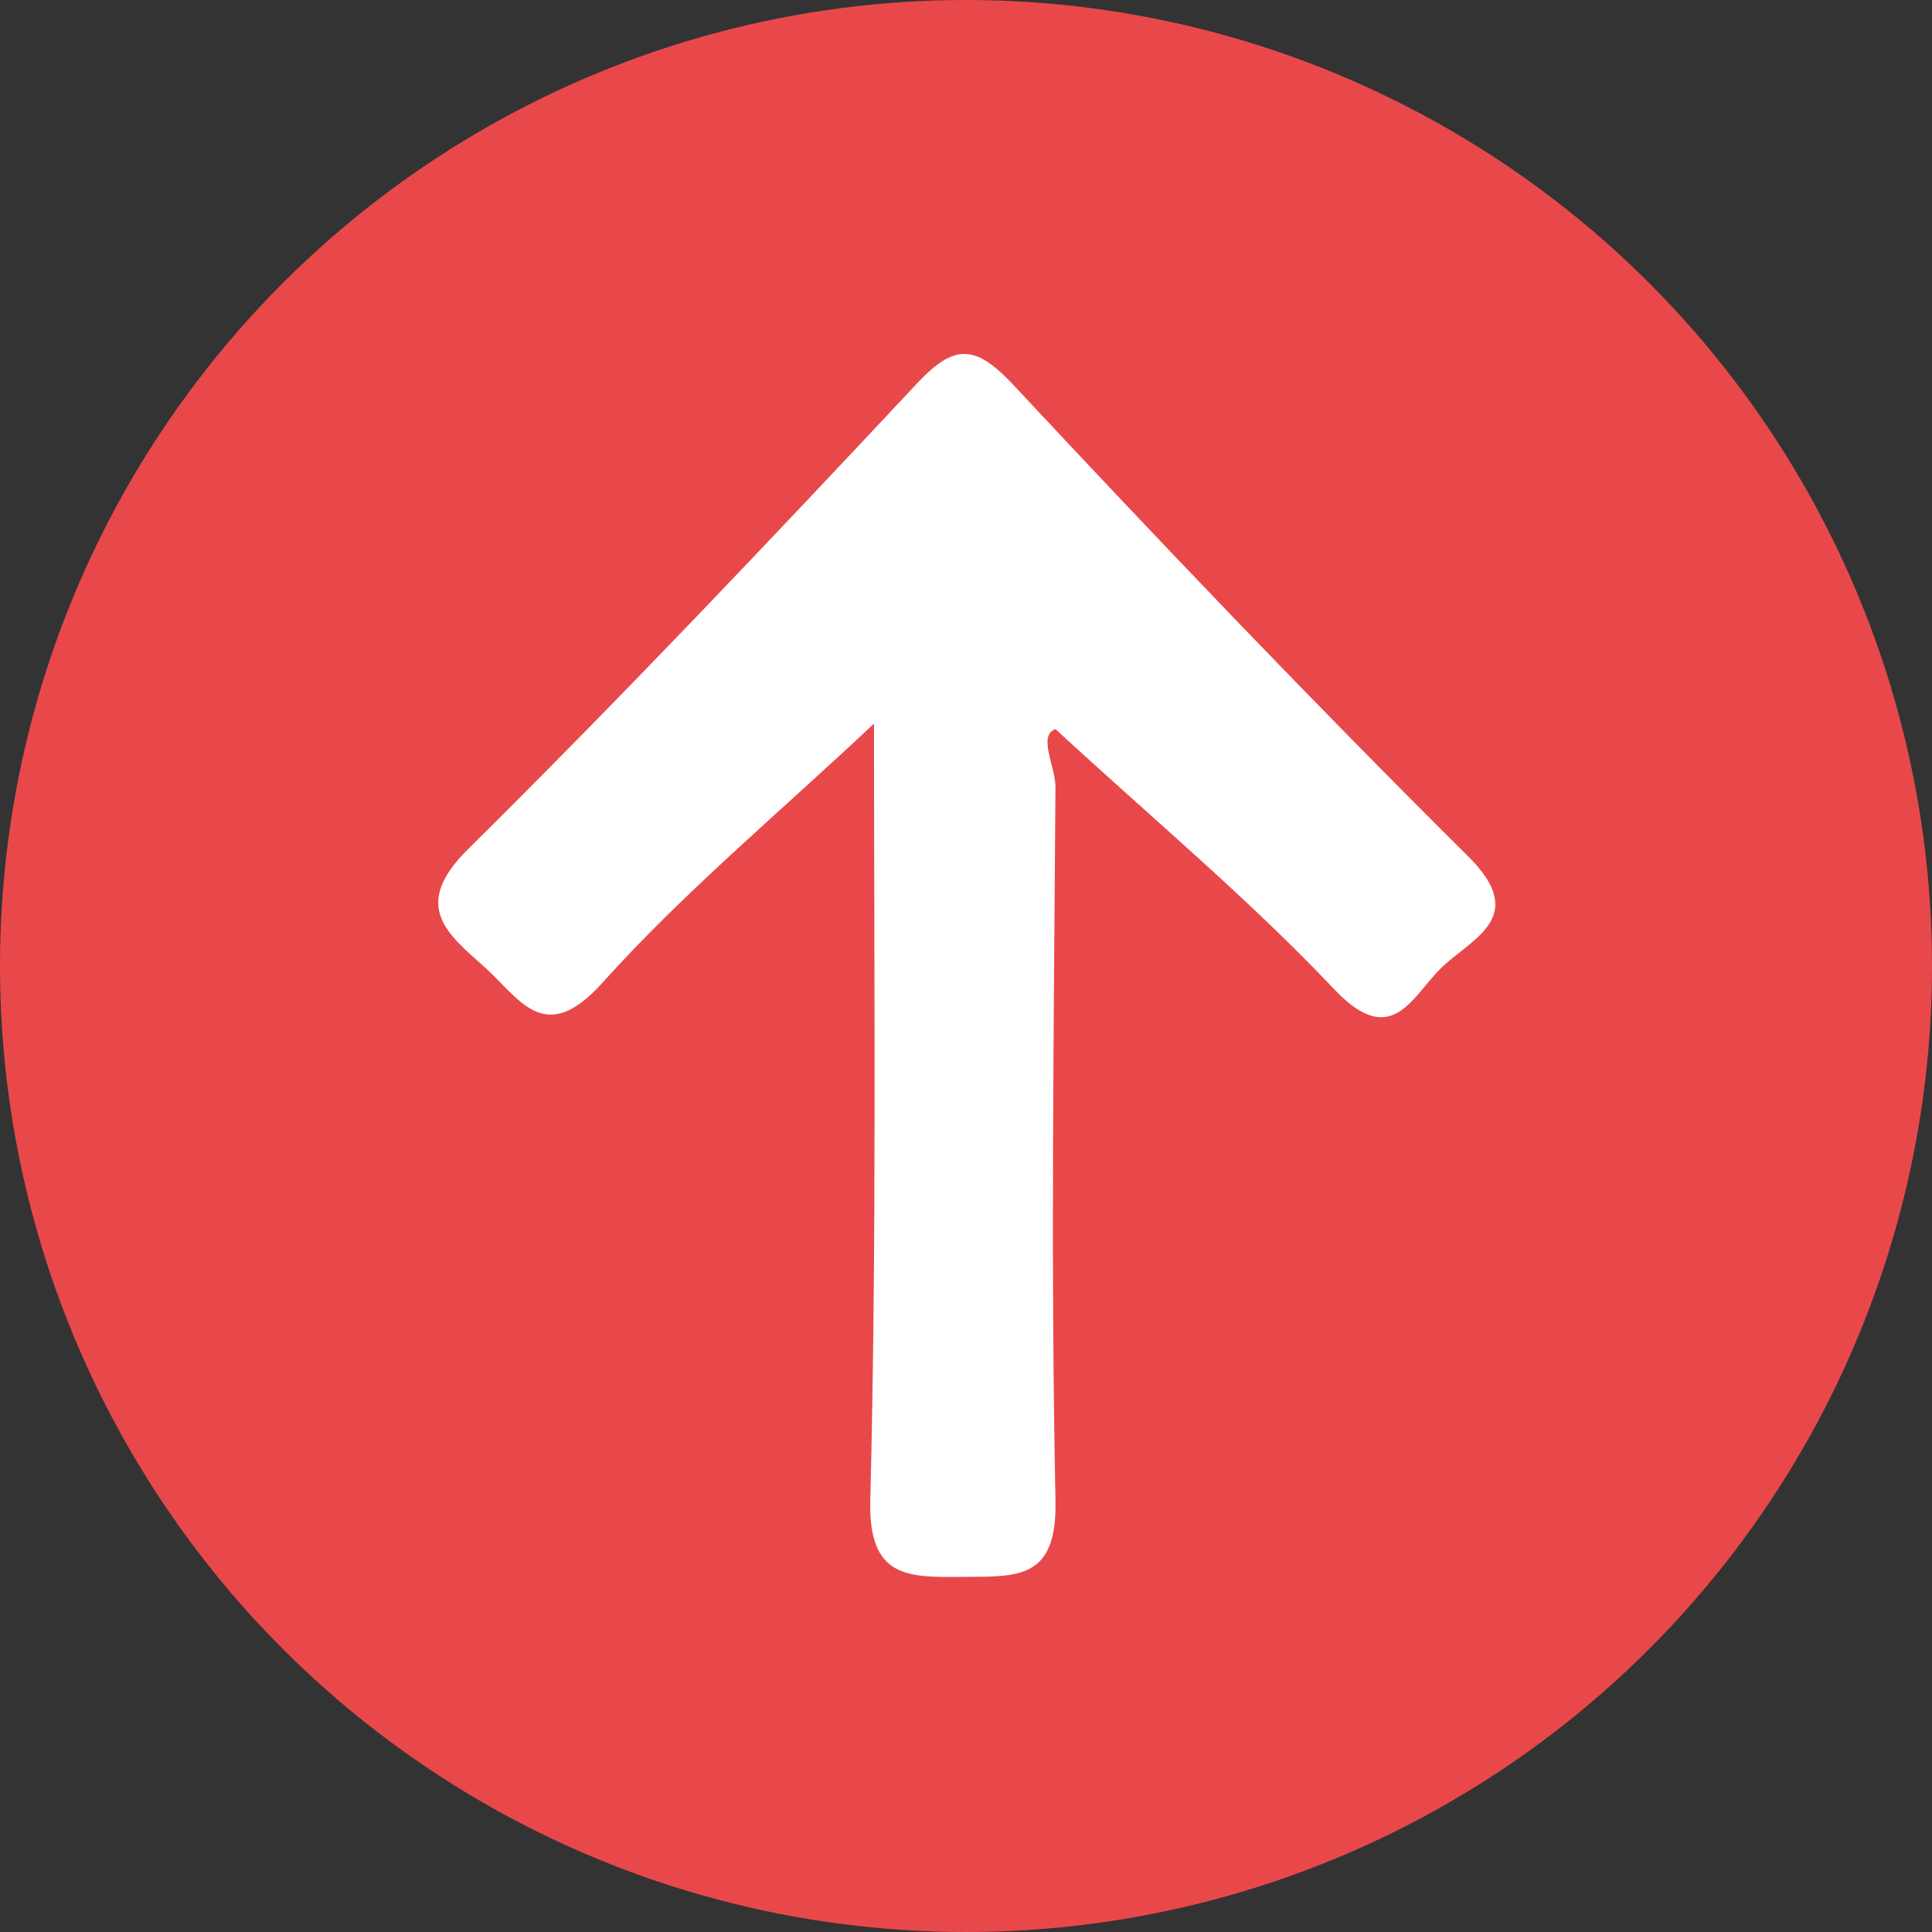 <svg xmlns="http://www.w3.org/2000/svg" viewBox="0 0 84 84"><rect x="0" y="0" width="84" height="84" fill="#333333" stroke="none"/><defs><style>.cls-1{fill:#e9484b;}.cls-2{fill:#fff;}</style></defs><title>Fichier 12</title><g id="Calque_2" data-name="Calque 2"><g id="Calque_1-2" data-name="Calque 1"><circle class="cls-1" cx="42" cy="42" r="42"/><path class="cls-2" d="M38,31.46c-4.15,3.91-8.26,7.32-11.8,11.26-2.53,2.82-3.58.72-5.15-.69s-3.22-2.64-.68-5.13C27,30.34,33.48,23.5,39.89,16.65c1.61-1.71,2.51-1.65,4.09,0,6.53,7,13.1,13.88,19.87,20.6,2.58,2.57.26,3.5-1.09,4.74S60.57,45.73,58,43c-3.7-3.91-7.86-7.38-12.11-11.3-.78.28,0,1.61,0,2.53-.07,10.34-.21,20.68,0,31,.08,3.48-1.66,3.31-4.05,3.33s-4.1.06-4-3.37C38.12,54,38,42.8,38,31.46Z"/></g></g></svg>